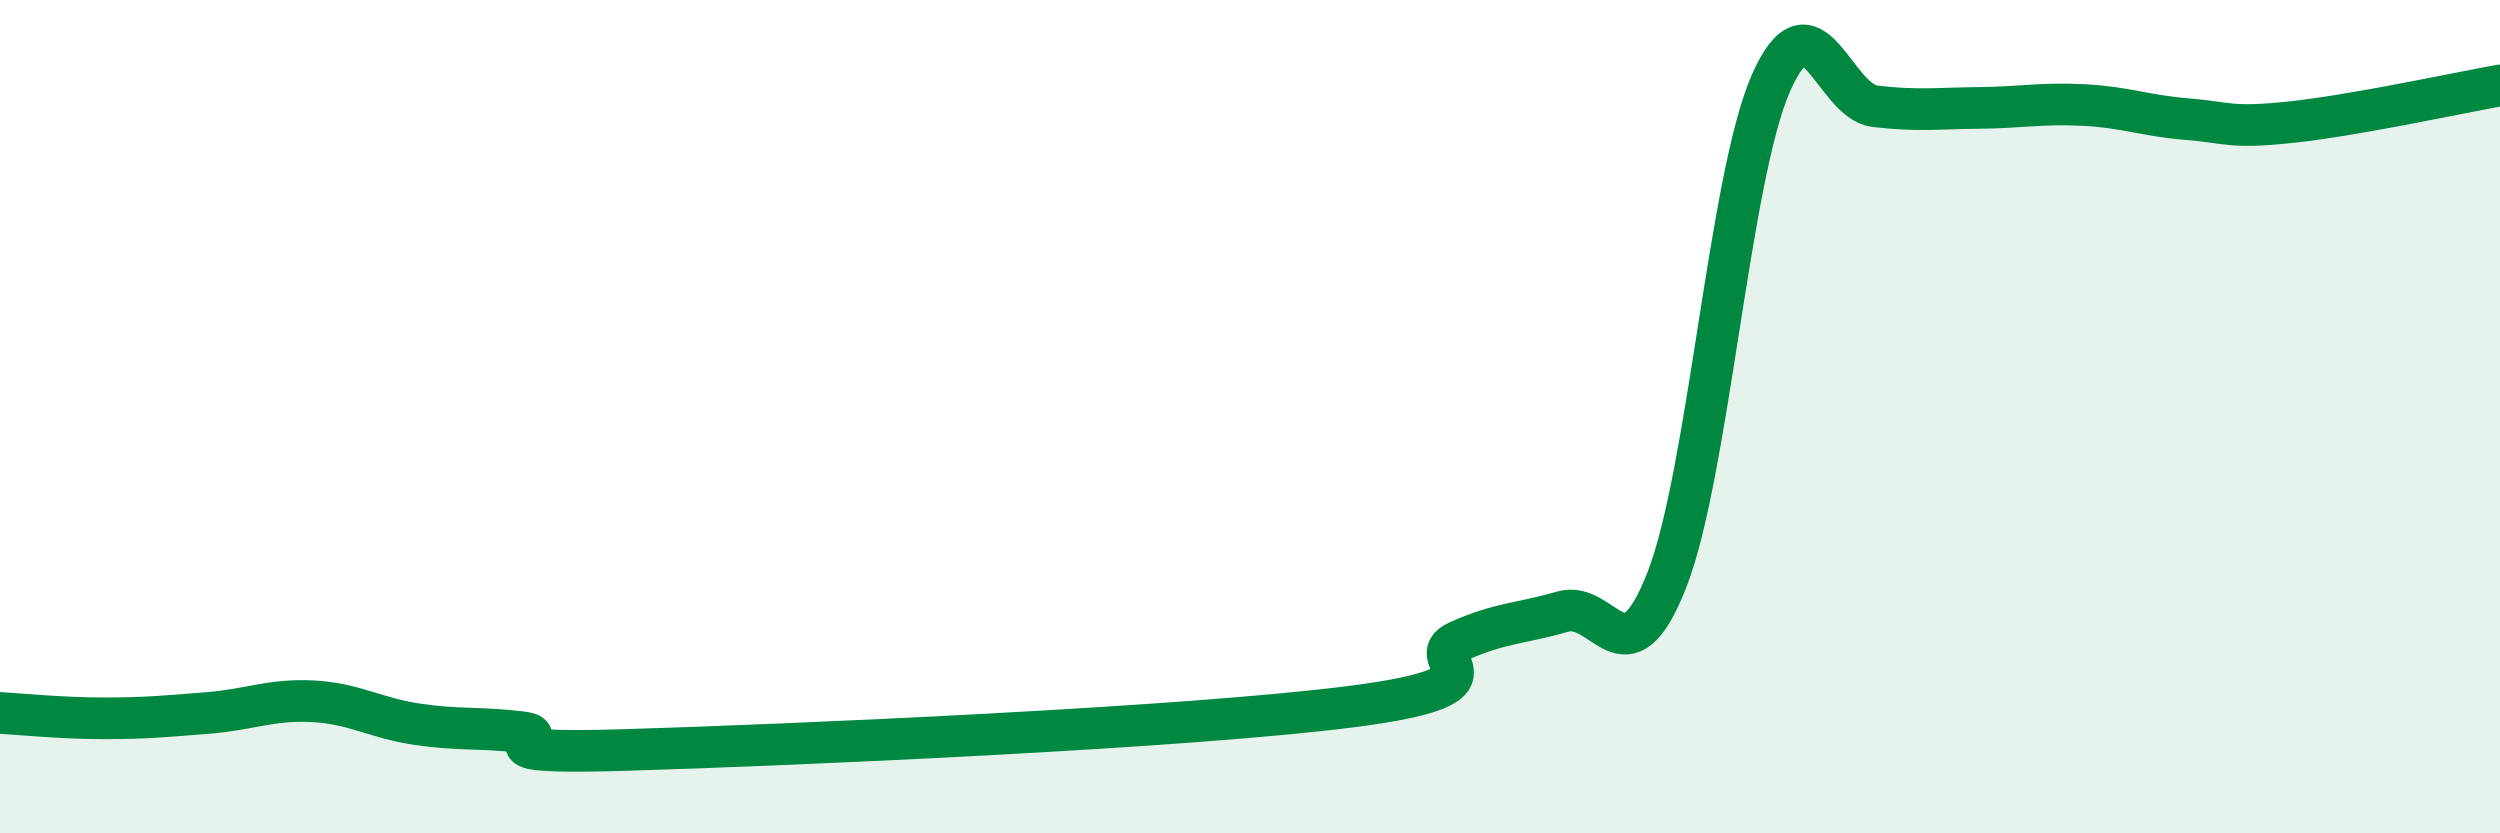 
    <svg width="60" height="20" viewBox="0 0 60 20" xmlns="http://www.w3.org/2000/svg">
      <path
        d="M 0,17.11 C 0.5,17.14 1.5,17.24 2.5,17.24 C 3.5,17.24 4,17.19 5,17.11 C 6,17.03 6.5,16.78 7.5,16.83 C 8.5,16.88 9,17.23 10,17.38 C 11,17.53 11.5,17.45 12.5,17.57 C 13.5,17.69 11,18.12 15,18 C 19,17.88 28.5,17.47 32.5,16.95 C 36.5,16.43 34,15.84 35,15.39 C 36,14.94 36.5,14.97 37.5,14.68 C 38.5,14.39 39,16.47 40,13.93 C 41,11.39 41.5,4.28 42.5,2 C 43.5,-0.28 44,2.43 45,2.55 C 46,2.67 46.5,2.6 47.5,2.59 C 48.5,2.58 49,2.47 50,2.52 C 51,2.57 51.5,2.78 52.5,2.86 C 53.5,2.94 53.5,3.09 55,2.93 C 56.5,2.77 59,2.23 60,2.05L60 20L0 20Z"
        fill="#008740"
        opacity="0.1"
        stroke-linecap="round"
        stroke-linejoin="round"
      />
      <path
        d="M 0,17.11 C 0.5,17.14 1.5,17.24 2.5,17.24 C 3.5,17.24 4,17.19 5,17.11 C 6,17.03 6.5,16.78 7.5,16.83 C 8.5,16.88 9,17.23 10,17.38 C 11,17.53 11.5,17.45 12.5,17.57 C 13.5,17.69 11,18.12 15,18 C 19,17.88 28.5,17.47 32.5,16.95 C 36.5,16.43 34,15.84 35,15.39 C 36,14.94 36.5,14.97 37.5,14.68 C 38.5,14.39 39,16.47 40,13.93 C 41,11.39 41.5,4.28 42.5,2 C 43.5,-0.28 44,2.43 45,2.55 C 46,2.67 46.5,2.6 47.5,2.59 C 48.5,2.58 49,2.47 50,2.52 C 51,2.57 51.5,2.78 52.5,2.86 C 53.5,2.94 53.5,3.09 55,2.93 C 56.5,2.77 59,2.23 60,2.05"
        stroke="#008740"
        stroke-width="1"
        fill="none"
        stroke-linecap="round"
        stroke-linejoin="round"
      />
    </svg>
  